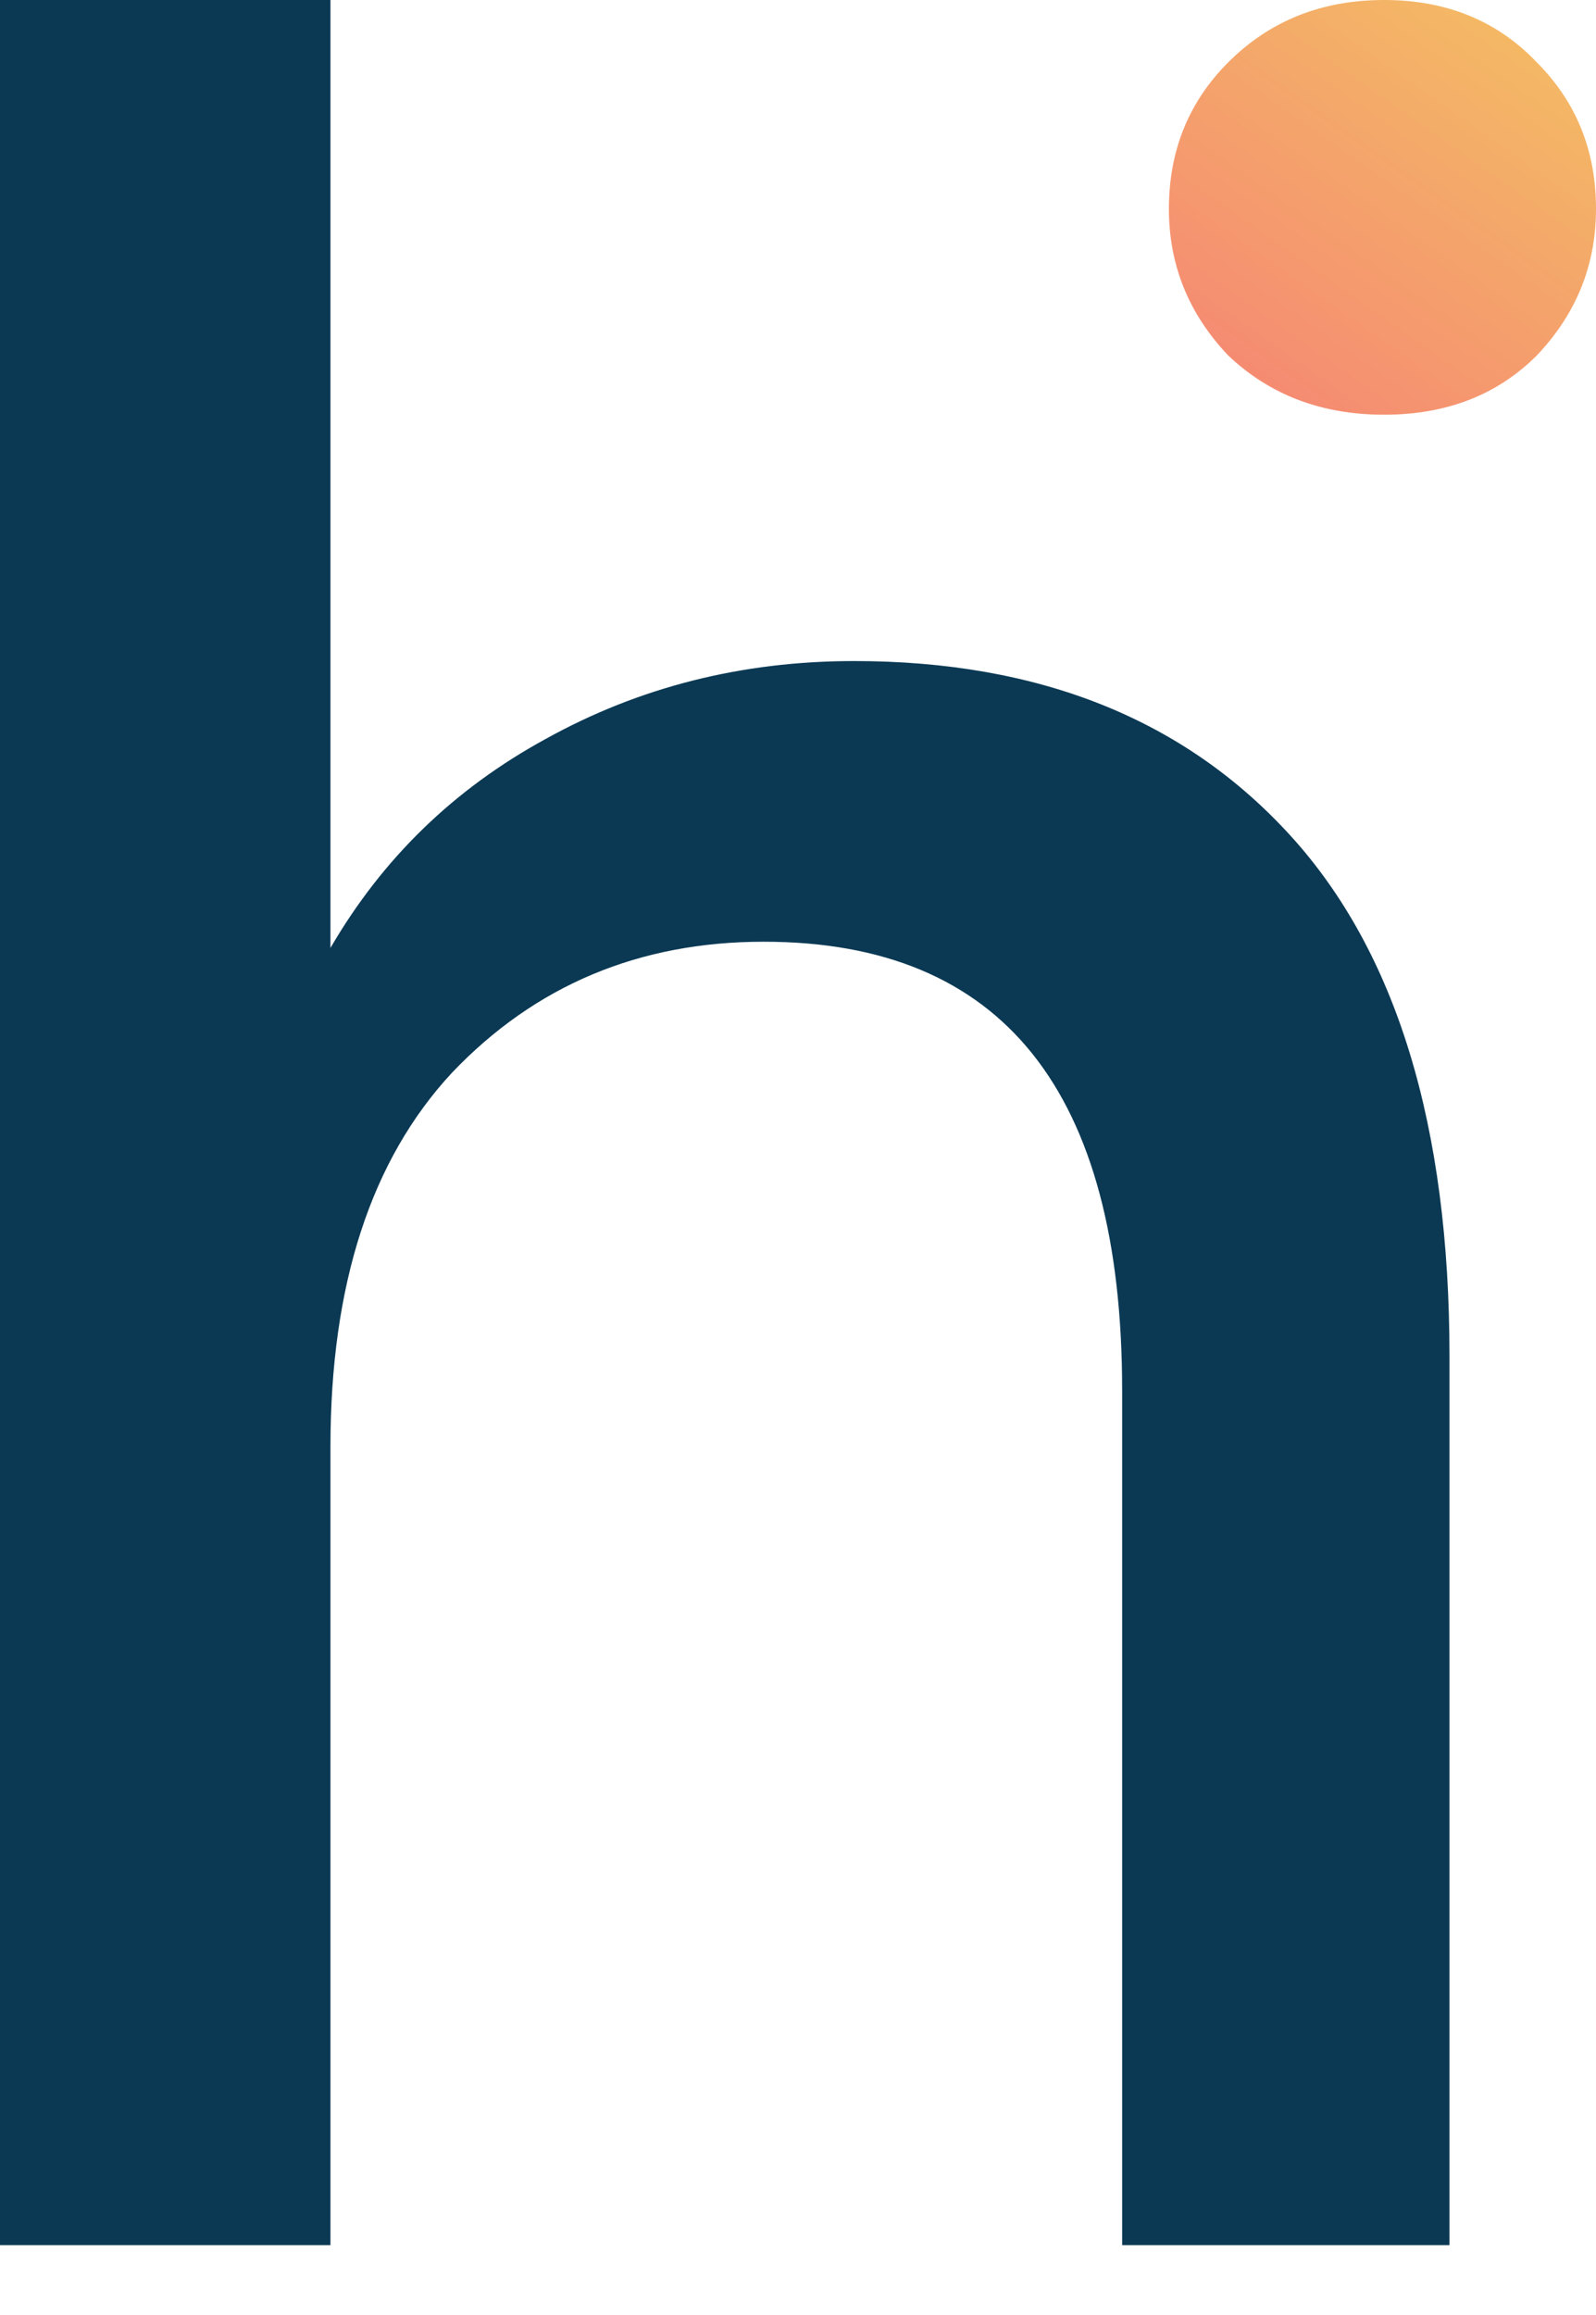 <svg width="20" height="29" viewBox="0 0 20 29" fill="none" xmlns="http://www.w3.org/2000/svg">
<path d="M0 28.125V0H4.141V11.875C4.792 10.755 5.69 9.883 6.836 9.258C8.008 8.607 9.297 8.281 10.703 8.281C13.021 8.281 14.844 9.01 16.172 10.469C17.5 11.927 18.164 14.102 18.164 16.992V28.125H14.062V17.422C14.062 13.672 12.565 11.797 9.57 11.797C8.008 11.797 6.706 12.344 5.664 13.438C4.648 14.531 4.141 16.094 4.141 18.125V28.125H0Z" fill="#0B3954"/>
<path d="M17.344 5.195C16.562 5.195 15.912 4.948 15.391 4.453C14.896 3.932 14.648 3.32 14.648 2.617C14.648 1.888 14.896 1.276 15.391 0.781C15.912 0.26 16.562 0 17.344 0C18.125 0 18.763 0.26 19.258 0.781C19.753 1.276 20 1.888 20 2.617C20 3.32 19.753 3.932 19.258 4.453C18.763 4.948 18.125 5.195 17.344 5.195Z" fill="url(#paint0_linear_14594_115519)"/>
<defs>
<linearGradient id="paint0_linear_14594_115519" x1="19.035" y1="0.462" x2="15.968" y2="4.826" gradientUnits="userSpaceOnUse">
<stop stop-color="#F4B965"/>
<stop offset="1" stop-color="#F58C72"/>
</linearGradient>
</defs>
</svg>
